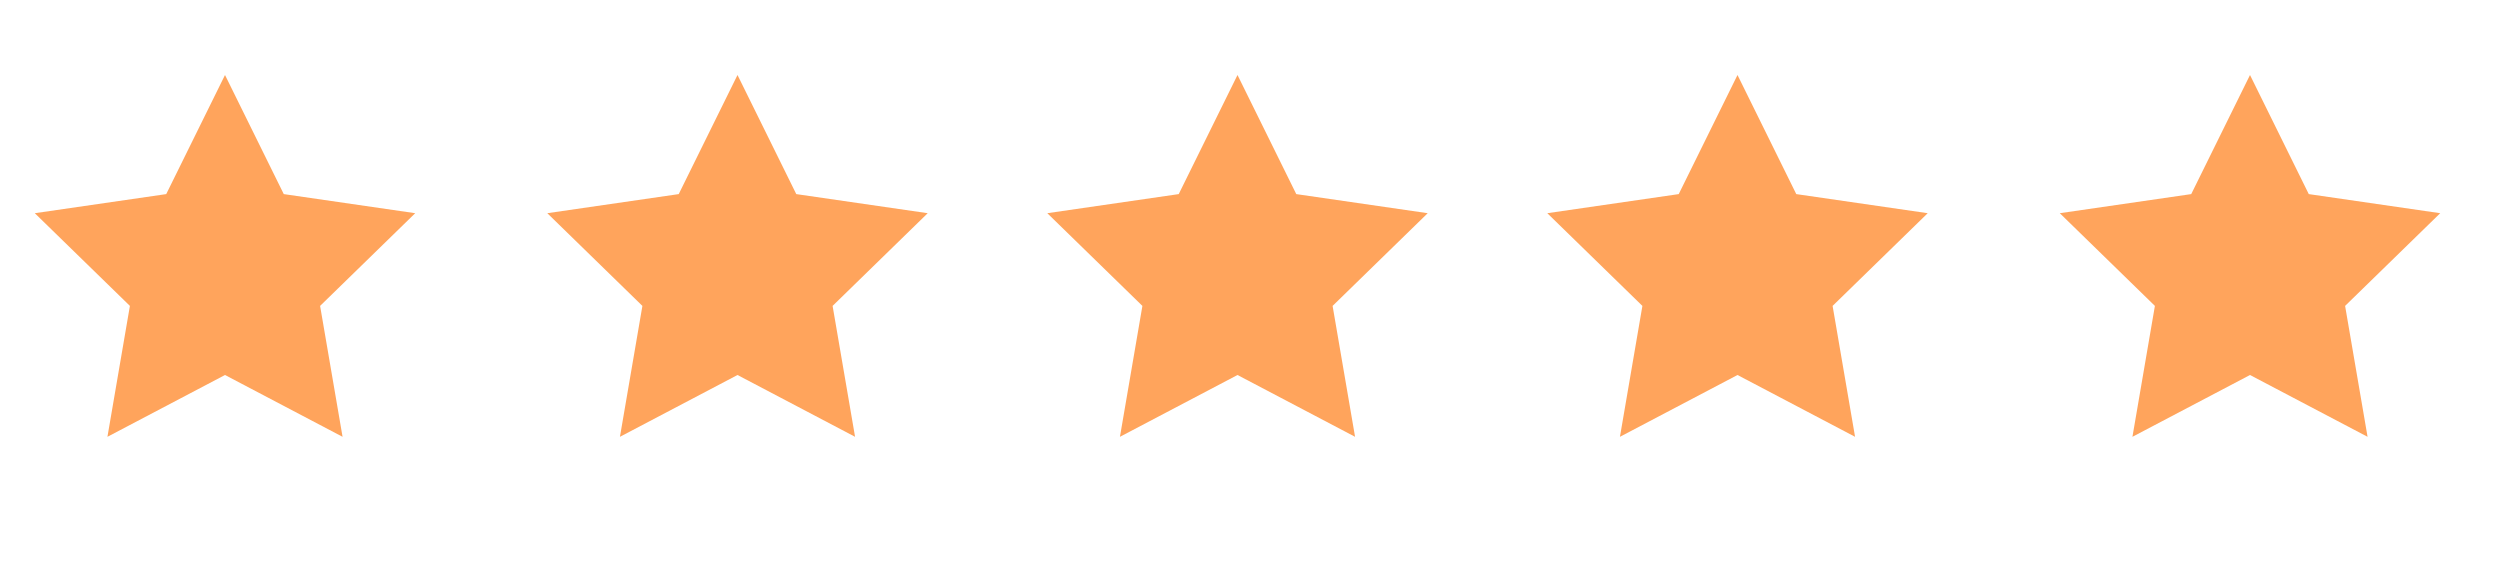 <?xml version="1.0" encoding="UTF-8"?>
<svg width="200px" height="46px" viewBox="0 0 200 46" version="1.1" xmlns="http://www.w3.org/2000/svg" xmlns:xlink="http://www.w3.org/1999/xlink">
    <title>Group</title>
    <g id="Page-1" stroke="none" stroke-width="1" fill="none" fill-rule="evenodd">
        <g id="Group" fill="#FFA45C">
            <polygon id="Star" points="18 30 8.595 34.944 10.392 24.472 2.783 17.056 13.298 15.528 18 6 22.702 15.528 33.217 17.056 25.608 24.472 27.405 34.944"></polygon>
            <polygon id="Star-Copy" points="59 30 49.595 34.944 51.392 24.472 43.783 17.056 54.298 15.528 59 6 63.702 15.528 74.217 17.056 66.608 24.472 68.405 34.944"></polygon>
            <polygon id="Star-Copy-2" points="99 30 89.595 34.944 91.392 24.472 83.783 17.056 94.298 15.528 99 6 103.702 15.528 114.217 17.056 106.608 24.472 108.405 34.944"></polygon>
            <polygon id="Star-Copy-3" points="139 30 129.595 34.944 131.392 24.472 123.783 17.056 134.298 15.528 139 6 143.702 15.528 154.217 17.056 146.608 24.472 148.405 34.944"></polygon>
            <polygon id="Star-Copy-4" points="180 30 170.595 34.944 172.392 24.472 164.783 17.056 175.298 15.528 180 6 184.702 15.528 195.217 17.056 187.608 24.472 189.405 34.944"></polygon>
        </g>
    </g>
</svg>
